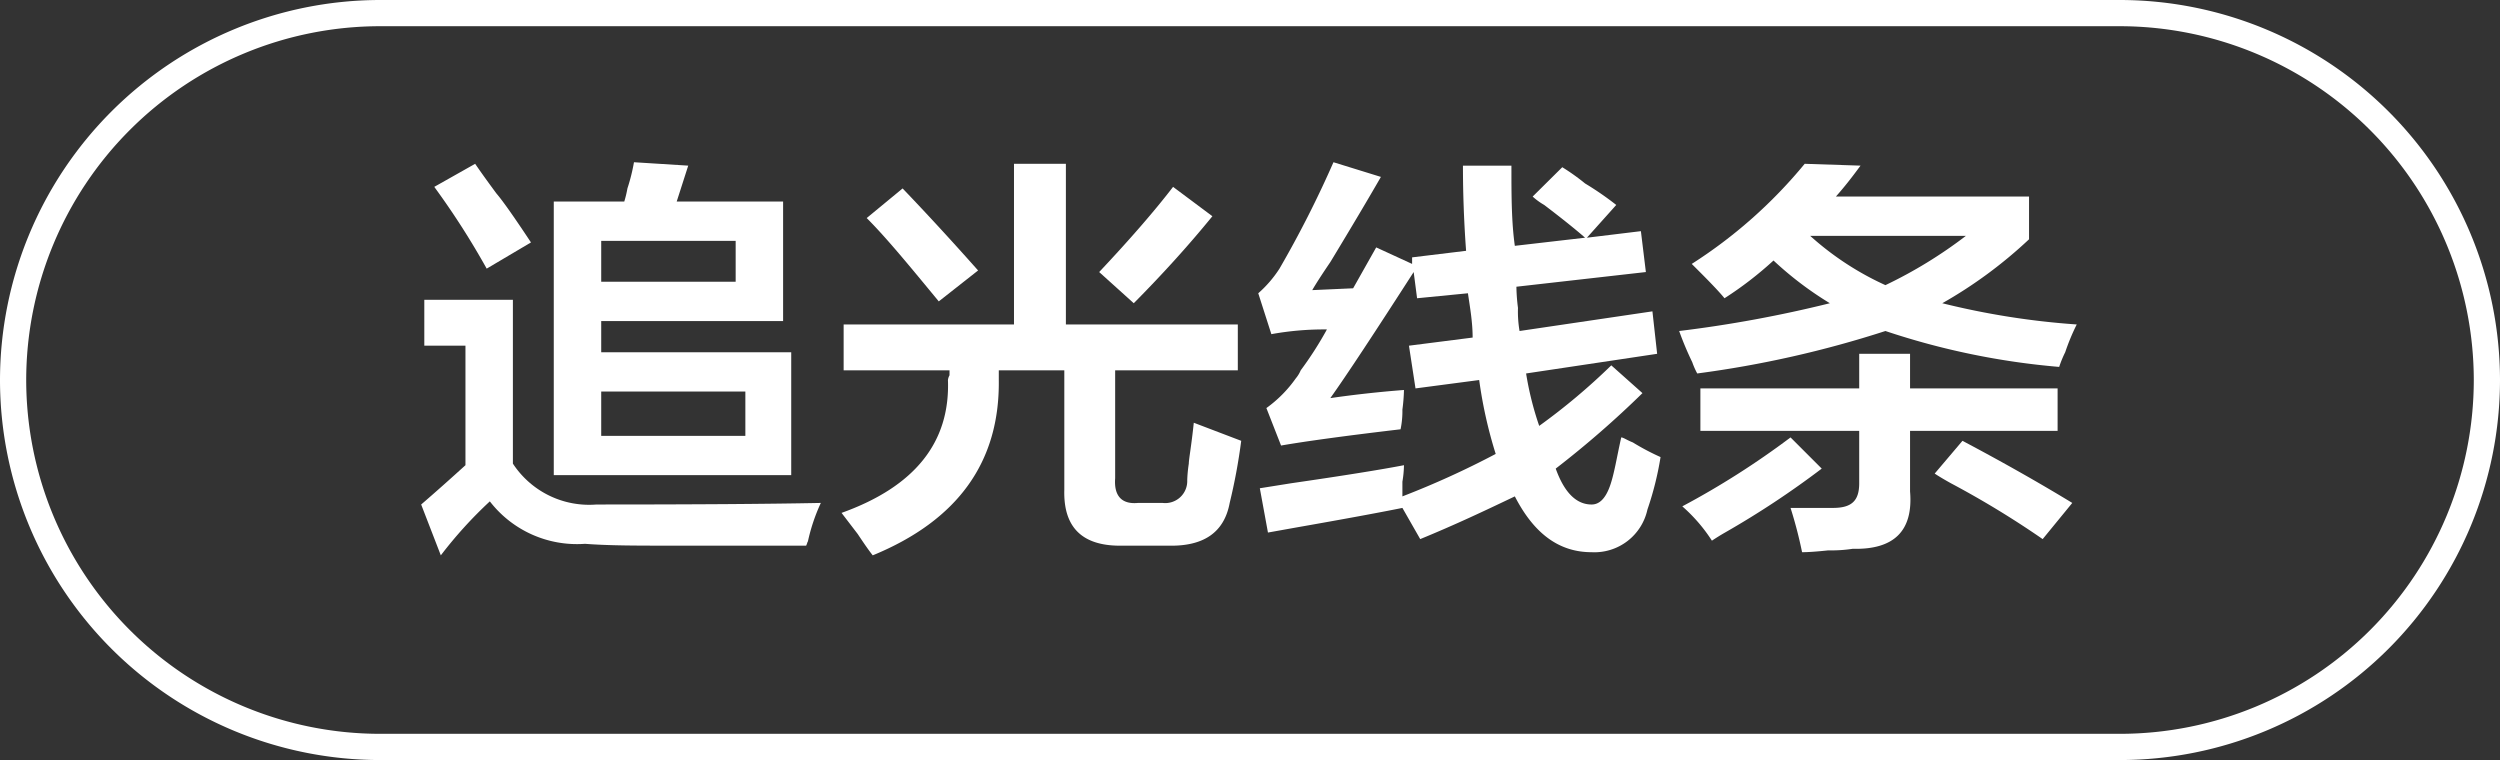 <svg id="图层_1" data-name="图层 1" xmlns="http://www.w3.org/2000/svg" width="95.39" height="29" viewBox="0 0 95.39 29">
  <rect x="0" y="0" width="95.39" height="29" fill="#333333" stroke="none"/>
  <defs>
    <style>
      .cls-1 {
        fill: #fff;
      }
    </style>
  </defs>
  <g>
    <path class="cls-1" d="M-788.85,287.25l-.75-1.94c.58-.5,1.14-1,1.69-1.5v-4.56h-1.57V277.5h3.38v6.25a3.48,3.48,0,0,0,3.19,1.56q5.63,0,8.56-.06a7,7,0,0,0-.5,1.5c0-.08,0,0-.06.13h-5.25c-1.21,0-2.28,0-3.19-.07a4.2,4.2,0,0,1-3.63-1.62A16.29,16.29,0,0,0-788.85,287.25Zm1.75-10.94a29.81,29.81,0,0,0-2-3.12l1.56-.88c.17.25.44.63.81,1.13.25.29.69.92,1.32,1.87Zm2.56,7.88V273.75h2.69a4.13,4.13,0,0,0,.12-.5,7.19,7.19,0,0,0,.25-1l2.07.13-.44,1.37h4.06v4.56h-6.94v1.19h7.25v4.69Zm1.81-8.94v1.56h5.13v-1.56Zm5.5,5.75h-5.5v1.69h5.5Z" transform="translate(805.67 -266.06)"/>
    <path class="cls-1" d="M-773.48,280.19v-1.75h6.5v-6.13H-765v6.13h6.56v1.75h-4.68v4.12c-.05.67.25,1,.87.94h.94a.84.84,0,0,0,.94-.87,5.22,5.22,0,0,1,.06-.63c0-.16.1-.69.19-1.56l1.81.69a21.77,21.77,0,0,1-.44,2.37c-.21,1.13-1,1.67-2.37,1.63h-1.69q-2.31.06-2.25-2.13v-4.56h-2.5v.37q.06,4.69-4.81,6.69-.2-.25-.57-.81l-.62-.81q4.19-1.5,4.06-5.07a.46.46,0,0,1,.06-.18v-.19Zm3.63-2.63c-1.13-1.37-2-2.43-2.75-3.18l1.37-1.13q1.38,1.44,2.88,3.13Zm7.44.07-1.32-1.19q1.76-1.87,2.82-3.25l1.5,1.12C-760.33,275.44-761.33,276.54-762.41,277.63Z" transform="translate(805.67 -266.06)"/>
    <path class="cls-1" d="M-751.48,286.63l-.68-1.19c-.84.17-2.19.42-4.07.75l-1.06.19-.31-1.69,1.19-.19c2-.29,3.43-.52,4.31-.69a4.11,4.11,0,0,1-.06.63V285a33.16,33.16,0,0,0,3.56-1.62,17.09,17.09,0,0,1-.63-2.82l-2.43.32-.25-1.63,2.43-.31c0-.58-.1-1.15-.18-1.69l-1.94.19-.13-1c-1.5,2.33-2.56,3.94-3.18,4.81.83-.12,1.77-.23,2.81-.31a6.78,6.78,0,0,1-.06.75,3.39,3.39,0,0,1-.07.75c-2.12.25-3.64.46-4.56.62l-.56-1.43a4.79,4.79,0,0,0,1.12-1.13,1.21,1.21,0,0,0,.19-.31,13.51,13.51,0,0,0,1-1.56,11.25,11.25,0,0,0-2.12.18l-.5-1.56a4.47,4.47,0,0,0,.81-.94,40.92,40.92,0,0,0,2.06-4.06l1.81.56c-.46.8-1.1,1.88-1.93,3.25-.34.5-.57.86-.69,1.07l1.56-.07.88-1.56,1.37.63v-.25l2.06-.25c-.08-1.09-.12-2.17-.12-3.25H-748c0,1.12,0,2.14.13,3.06l2.68-.31c-.33-.29-.85-.71-1.56-1.25a2.52,2.52,0,0,1-.44-.32l1.13-1.12a8.14,8.14,0,0,1,.87.62,11.8,11.8,0,0,1,1.19.82l-1.12,1.25,2.06-.25.19,1.56-4.94.56a7,7,0,0,0,.06.81,4.37,4.37,0,0,0,.06.88l5.07-.75.18,1.62-5,.75a11.91,11.91,0,0,0,.5,2,24.09,24.09,0,0,0,2.75-2.31l1.19,1.06a37.41,37.41,0,0,1-3.31,2.88c.33.92.79,1.37,1.37,1.37.29,0,.52-.22.69-.68s.27-1.13.44-1.88c.08,0,.23.11.44.19a9.08,9.08,0,0,0,1.06.56,11.91,11.91,0,0,1-.5,2,2.07,2.07,0,0,1-2.13,1.63c-1.21,0-2.18-.67-2.93-2.13C-749,285.54-750.14,286.08-751.48,286.63Z" transform="translate(805.67 -266.06)"/>
    <path class="cls-1" d="M-727.1,280.06a28.43,28.43,0,0,1-6.63-1.37,40.36,40.36,0,0,1-7.18,1.62,2.81,2.81,0,0,1-.19-.43,12.05,12.05,0,0,1-.5-1.19,47.62,47.62,0,0,0,5.75-1.06A13.09,13.09,0,0,1-738,276a13.72,13.72,0,0,1-1.87,1.44c-.17-.21-.48-.54-.94-1l-.31-.31a18.37,18.37,0,0,0,4.31-3.82l2.13.07c-.3.41-.61.81-.94,1.18h7.37v1.63a17.25,17.25,0,0,1-3.31,2.44,29.58,29.58,0,0,0,5.13.81,8.18,8.18,0,0,0-.44,1.06A4.15,4.15,0,0,0-727.1,280.06Zm-13.25,6.63a6.21,6.21,0,0,0-1.13-1.31,31.53,31.53,0,0,0,4.13-2.63l1.19,1.19a34,34,0,0,1-3.69,2.44C-740.06,286.5-740.23,286.61-740.35,286.69Zm-.44-4.19v-1.62h6.06v-1.32h1.94v1.32h5.63v1.62h-5.63v2.31q.19,2.25-2.19,2.19a5.36,5.36,0,0,1-.93.06c-.46.05-.8.07-1,.07a16.42,16.42,0,0,0-.44-1.69h1.62c.71,0,1-.27,1-.94v-2Zm10.13-7.44h-5.94a11.21,11.21,0,0,0,2.87,1.88A17.31,17.31,0,0,0-730.66,275.06Zm2.93,11.57a35.22,35.22,0,0,0-3.5-2.13c-.29-.16-.5-.29-.62-.37l1.06-1.25q2.25,1.19,4.19,2.37Z" transform="translate(805.67 -266.06)"/>
  </g>
  <path class="cls-1" d="M-724.78,295.06h-66.39a14.51,14.51,0,0,1-14.5-14.5,14.52,14.52,0,0,1,14.5-14.5h66.39a14.52,14.52,0,0,1,14.5,14.5A14.51,14.51,0,0,1-724.78,295.06Zm-66.39-28a13.51,13.51,0,0,0-13.5,13.5,13.51,13.51,0,0,0,13.5,13.5h66.39a13.51,13.51,0,0,0,13.5-13.5,13.52,13.52,0,0,0-13.5-13.5Z" transform="translate(805.67 -266.06)"/>
</svg>
